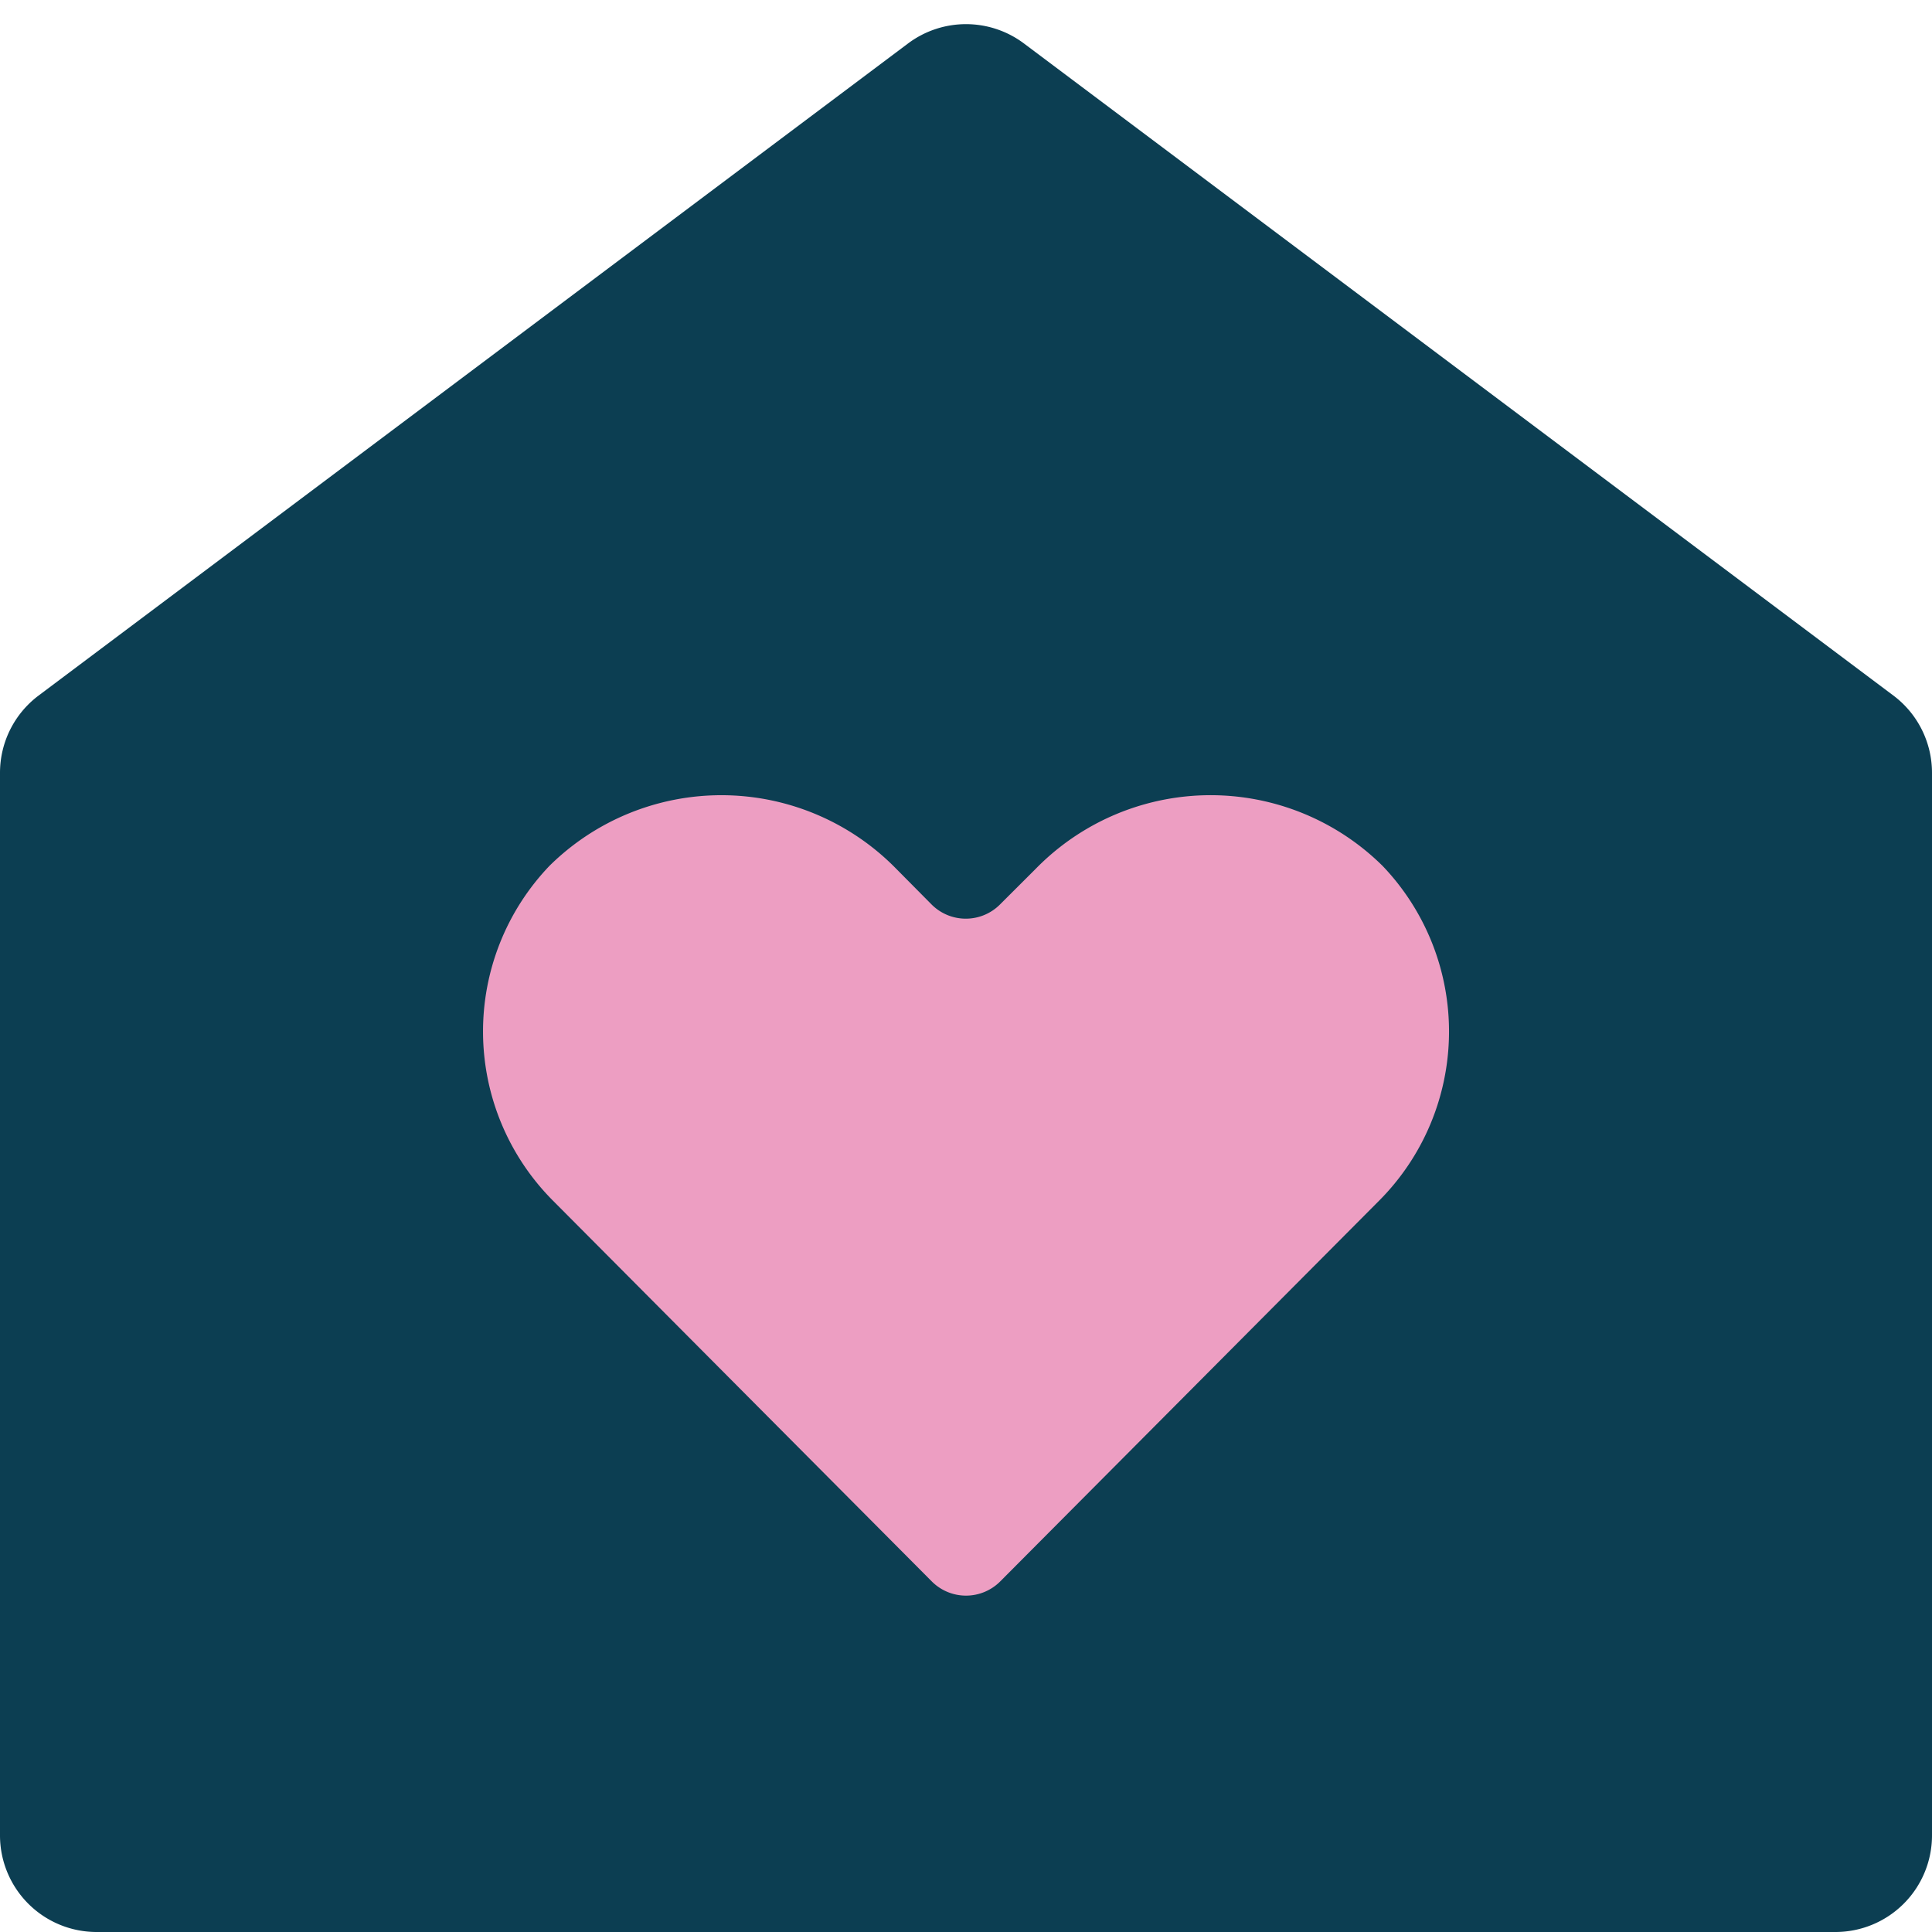 <svg xmlns="http://www.w3.org/2000/svg" xmlns:xlink="http://www.w3.org/1999/xlink" width="64" height="64" viewBox="0 0 64 64">
  <defs>
    <clipPath id="clip-path">
      <rect id="Rectangle_24" data-name="Rectangle 24" width="64" height="64" fill="none"/>
    </clipPath>
  </defs>
  <g id="Group_36" data-name="Group 36" transform="translate(0 0)">
    <rect id="Rectangle_23" data-name="Rectangle 23" width="64" height="64" transform="translate(0 0)" fill="none"/>
    <g id="Group_35" data-name="Group 35" transform="translate(0 0)">
      <g id="Group_34" data-name="Group 34" clip-path="url(#clip-path)">
        <path id="Path_54" data-name="Path 54" d="M30.08,1.64,1.28,23.24A3.2,3.2,0,0,0,0,25.8V61a3.2,3.2,0,0,0,3.2,3.2H60.8A3.2,3.2,0,0,0,64,61V25.8a3.2,3.2,0,0,0-1.28-2.56L33.92,1.64a3.2,3.2,0,0,0-3.84,0" transform="translate(0 -0.2)" fill="#0c3e52"/>
        <path id="Path_55" data-name="Path 55" d="M49.8,35.27a8.1,8.1,0,0,0-11.484.09l-1.19,1.188a1.6,1.6,0,0,1-2.266,0L33.683,35.36A8.1,8.1,0,0,0,22.2,35.27a7.939,7.939,0,0,0,.118,11.09L34.866,58.972a1.6,1.6,0,0,0,2.268,0l12.55-12.611A7.939,7.939,0,0,0,49.8,35.27" transform="translate(-4 -6.586)" fill="#ed9ec2"/>
      </g>
    </g>
  </g>
</svg>
